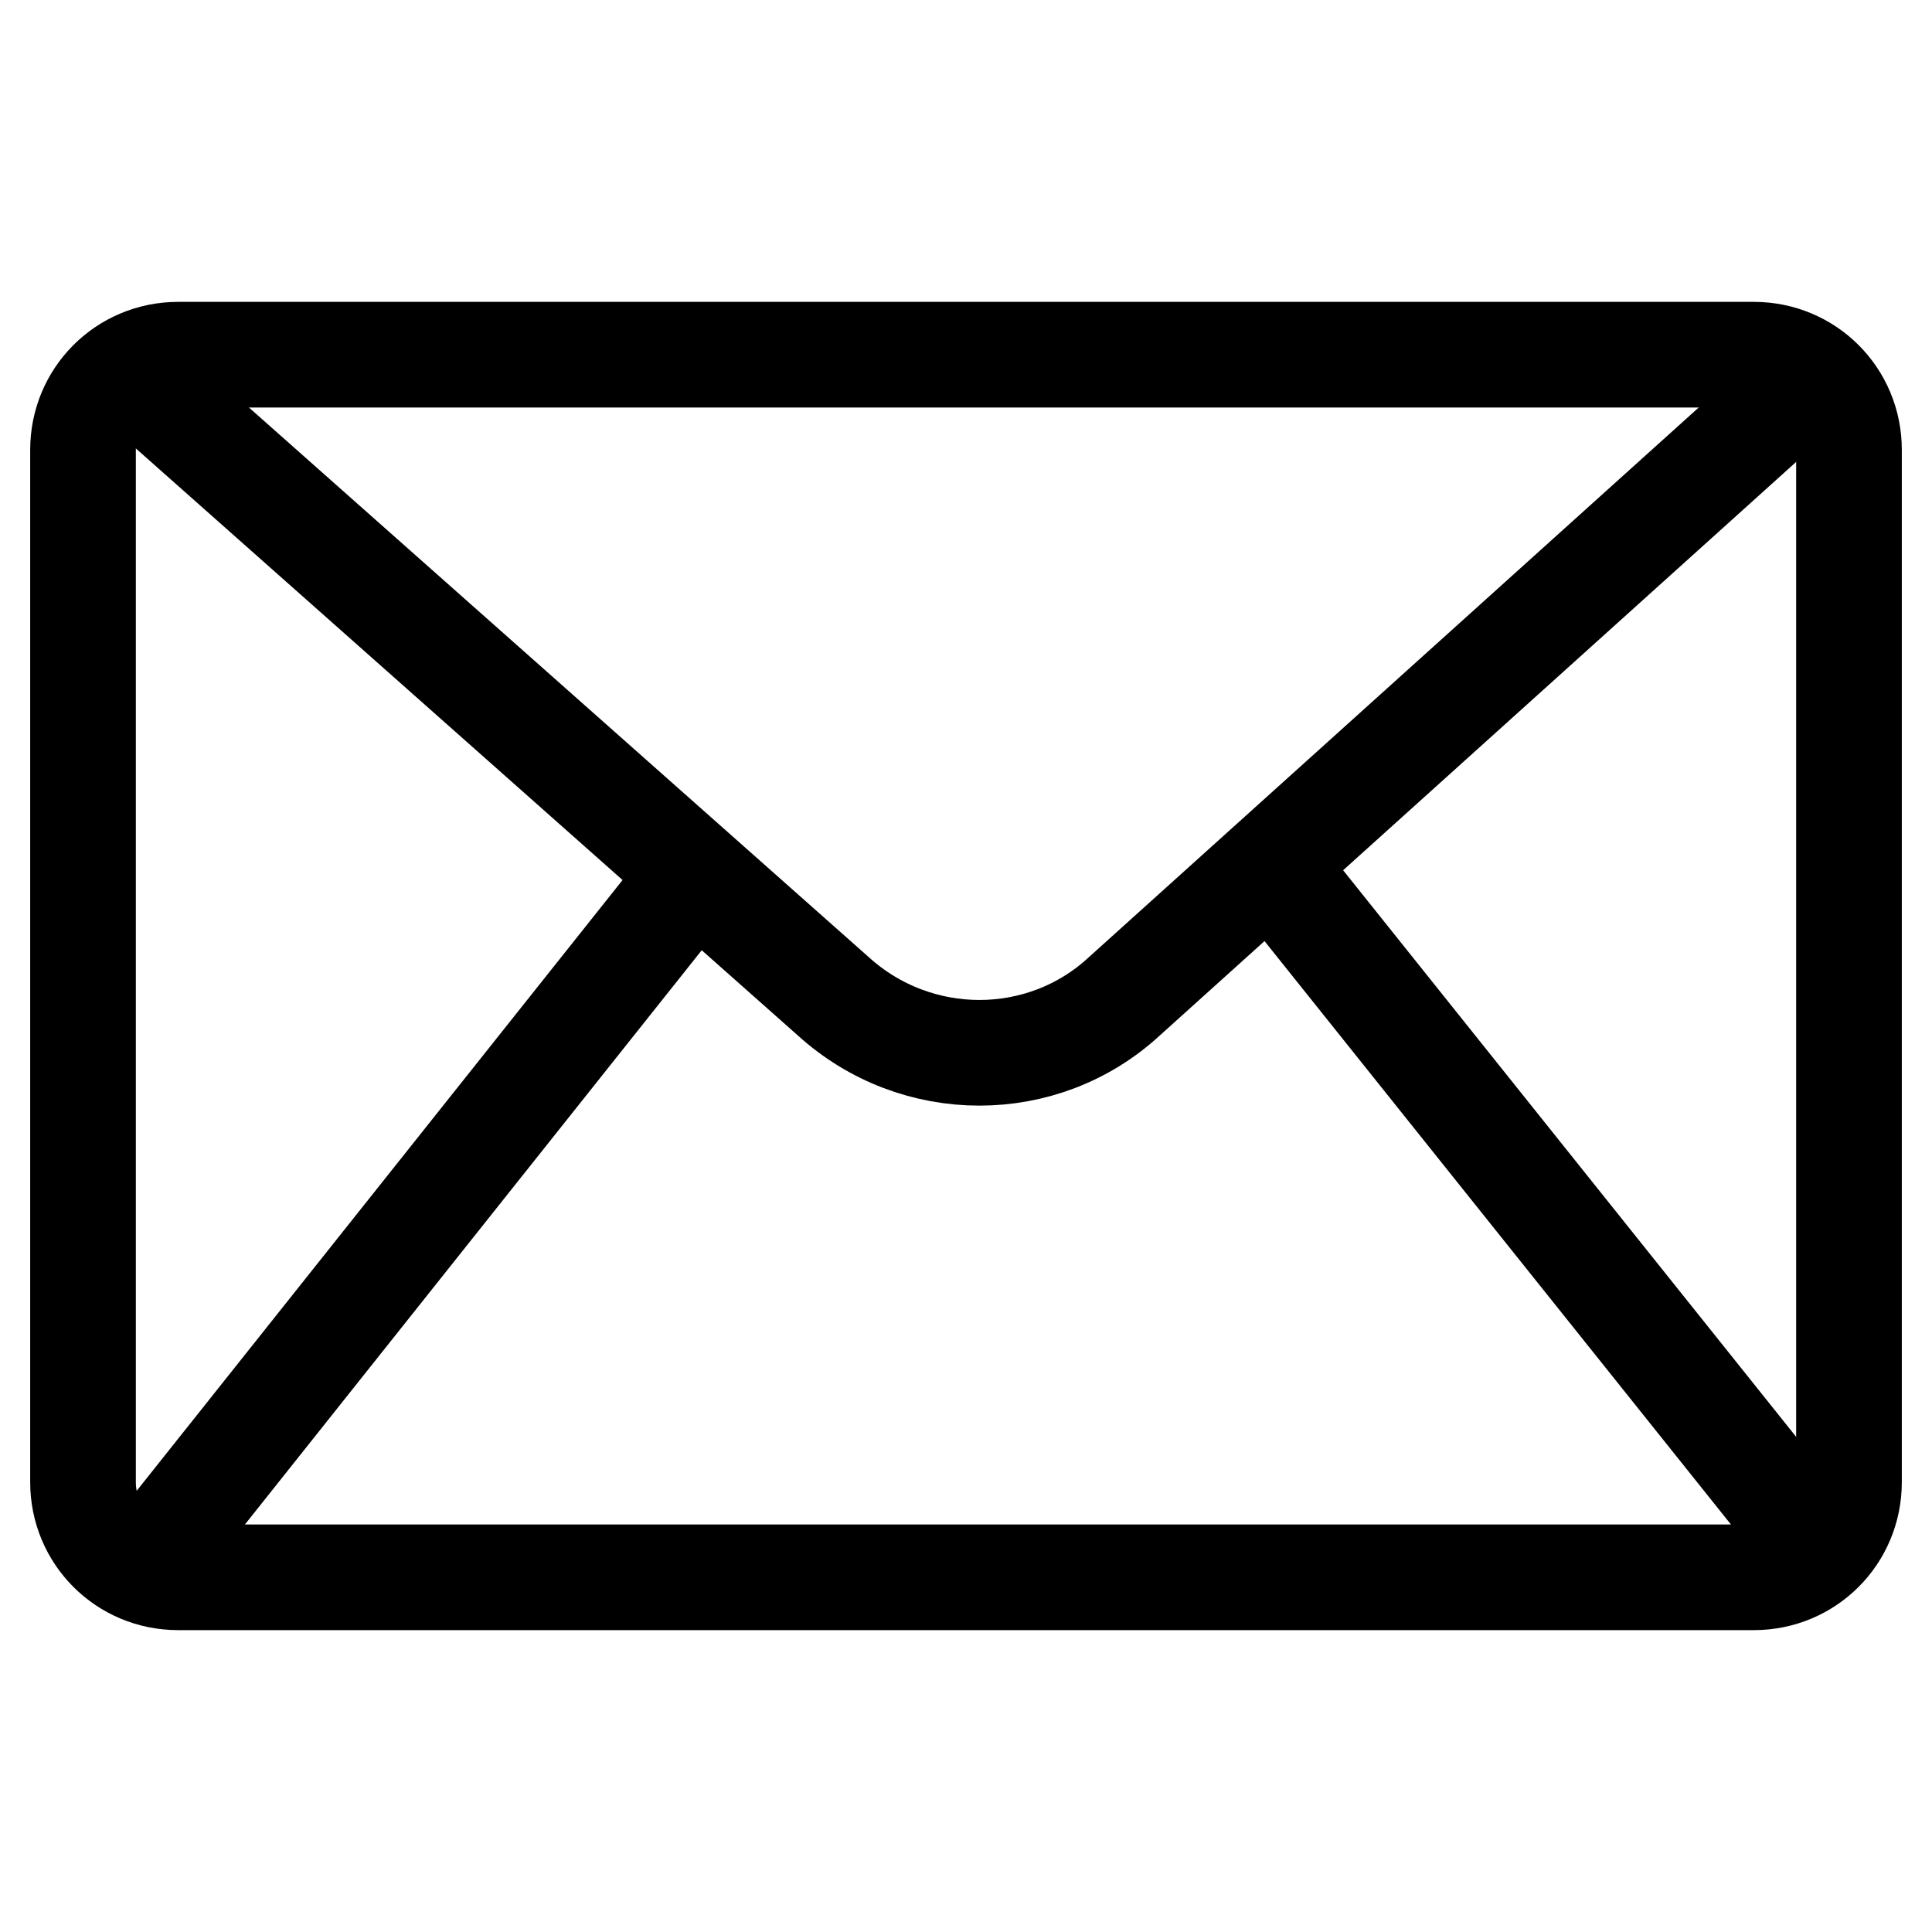 <?xml version="1.0" encoding="utf-8"?>
<!-- Generator: Adobe Illustrator 22.0.0, SVG Export Plug-In . SVG Version: 6.00 Build 0)  -->
<svg version="1.1" id="Layer_1" xmlns="http://www.w3.org/2000/svg" xmlns:xlink="http://www.w3.org/1999/xlink" x="0px" y="0px"
	 viewBox="0 0 128 128" style="enable-background:new 0 0 128 128;" xml:space="preserve">
<style type="text/css">
	.st0{fill:none;stroke:#000000;stroke-width:7;stroke-linejoin:round;stroke-miterlimit:10;}
</style>
<title></title>
<g>
	<line class="st0" x1="10.8" y1="102.2" x2="46.2" y2="57.7"/>
	<line class="st0" x1="119" y1="100.8" x2="85.1" y2="58.4"/>
	<path class="st0" d="M8.4,24.5L55.2,66c5.5,5,13.9,5,19.3,0l45.6-41.1"/>
	<path class="st0" d="M116.2,104.5H11.8c-3.5,0-6.3-2.8-6.3-6.3V29.8c0-3.5,2.8-6.3,6.3-6.3h104.4c3.5,0,6.3,2.8,6.3,6.3v68.4
		C122.5,101.7,119.7,104.5,116.2,104.5z"/>
</g>
</svg>

